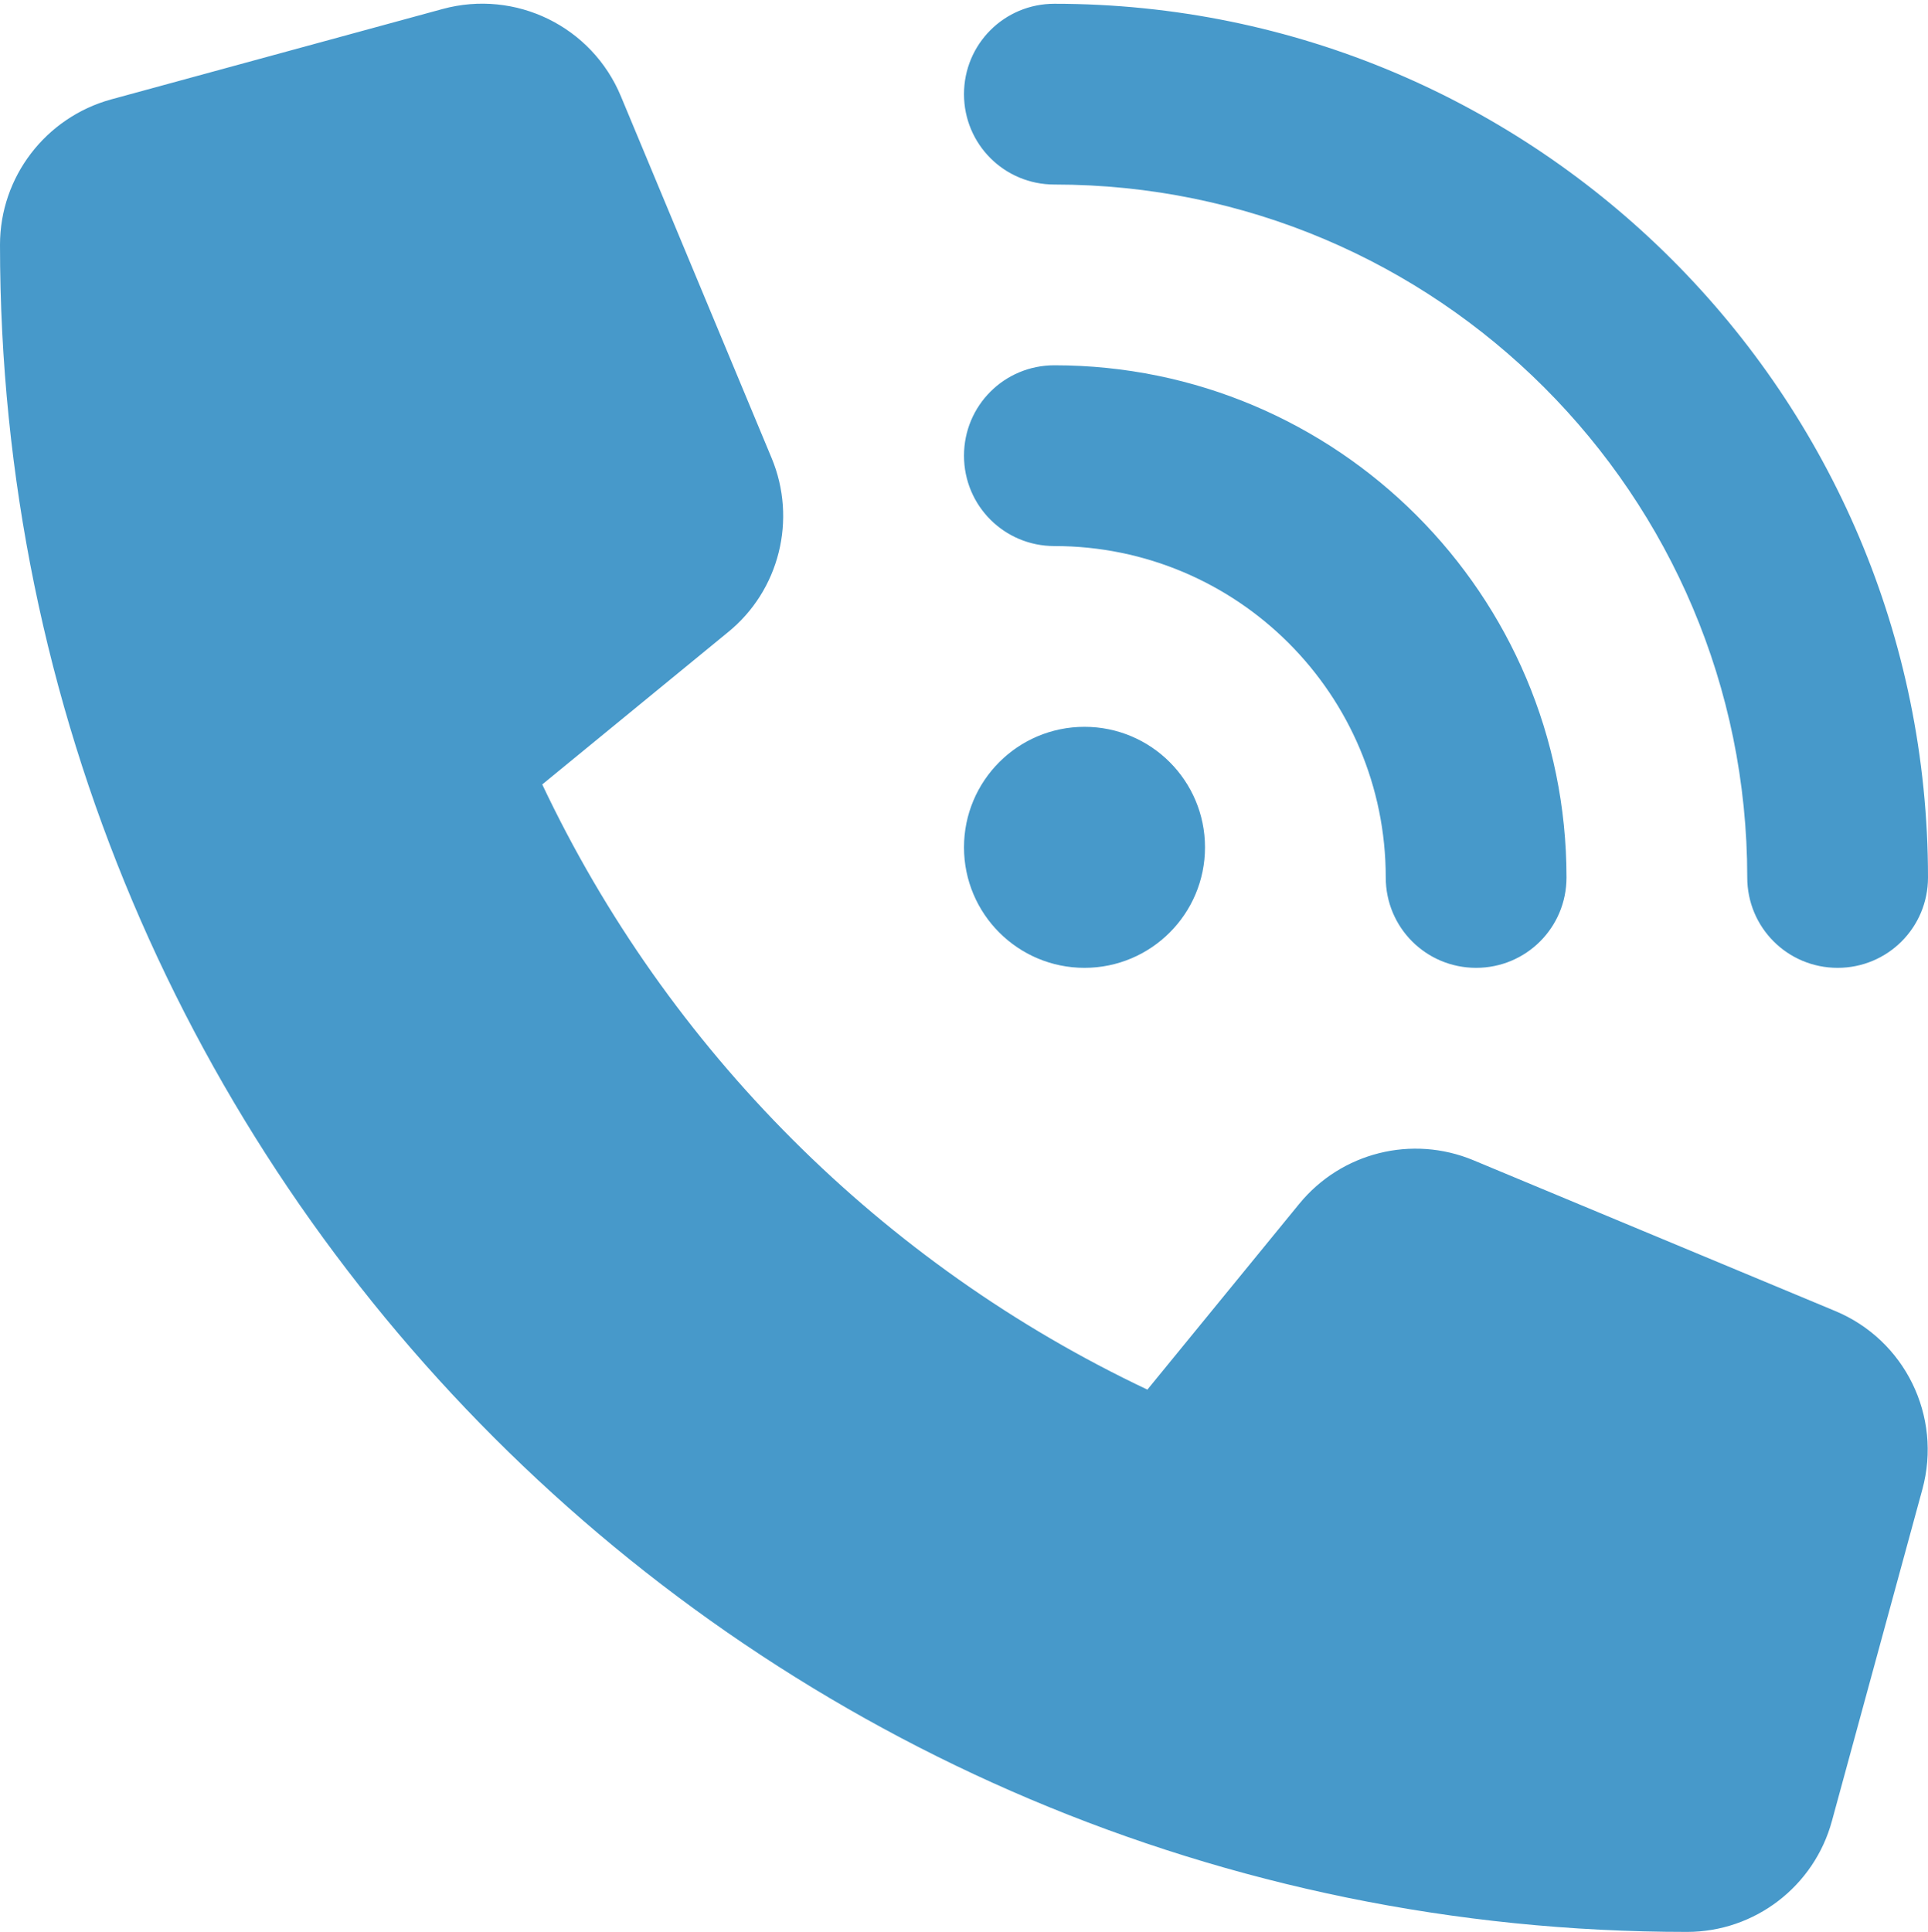 <?xml version="1.0" encoding="UTF-8"?>
<svg width="512px" height="513px" viewBox="0 0 512 513" version="1.1" xmlns="http://www.w3.org/2000/svg" xmlns:xlink="http://www.w3.org/1999/xlink">
    <title>Shape 2</title>
    <g id="Page-1" stroke="none" stroke-width="1" fill="none" fill-rule="evenodd">
        <g id="Shape-2" transform="translate(0, 0.977)" fill="#4799CA" fill-rule="nonzero">
            <path d="M280,0.023 C408.1,0.023 512,103.923 512,232.023 C512,245.323 501.3,256.023 488,256.023 C474.7,256.023 464,245.323 464,232.023 C464,130.423 381.6,48.023 280,48.023 C266.7,48.023 256,37.323 256,24.023 C256,10.723 266.7,0.023 280,0.023 Z M288,192.023 C305.673,192.023 320,206.349 320,224.023 C320,241.696 305.673,256.023 288,256.023 C270.327,256.023 256,241.696 256,224.023 C256,206.349 270.327,192.023 288,192.023 Z M256,120.023 C256,106.723 266.7,96.023 280,96.023 C355.1,96.023 416,156.923 416,232.023 C416,245.323 405.3,256.023 392,256.023 C378.7,256.023 368,245.323 368,232.023 C368,183.423 328.6,144.023 280,144.023 C266.7,144.023 256,133.323 256,120.023 Z M117.5,1.423 C136.9,-3.877 157.2,6.023 164.9,24.623 L204.9,120.623 C211.7,136.923 207,155.823 193.3,166.923 L144,207.323 C177.3,277.723 234.3,334.723 304.7,368.023 L345,318.723 C356.2,305.023 375,300.323 391.3,307.123 L487.3,347.123 C505.9,354.823 515.8,375.123 510.5,394.523 L486.5,482.523 C481.8,499.923 466,512.023 448,512.023 C200.6,512.023 0,311.423 0,64.023 C0,46.023 12.1,30.223 29.5,25.423 L117.5,1.423 Z" id="Shape"></path>
        </g>
    </g>
</svg>